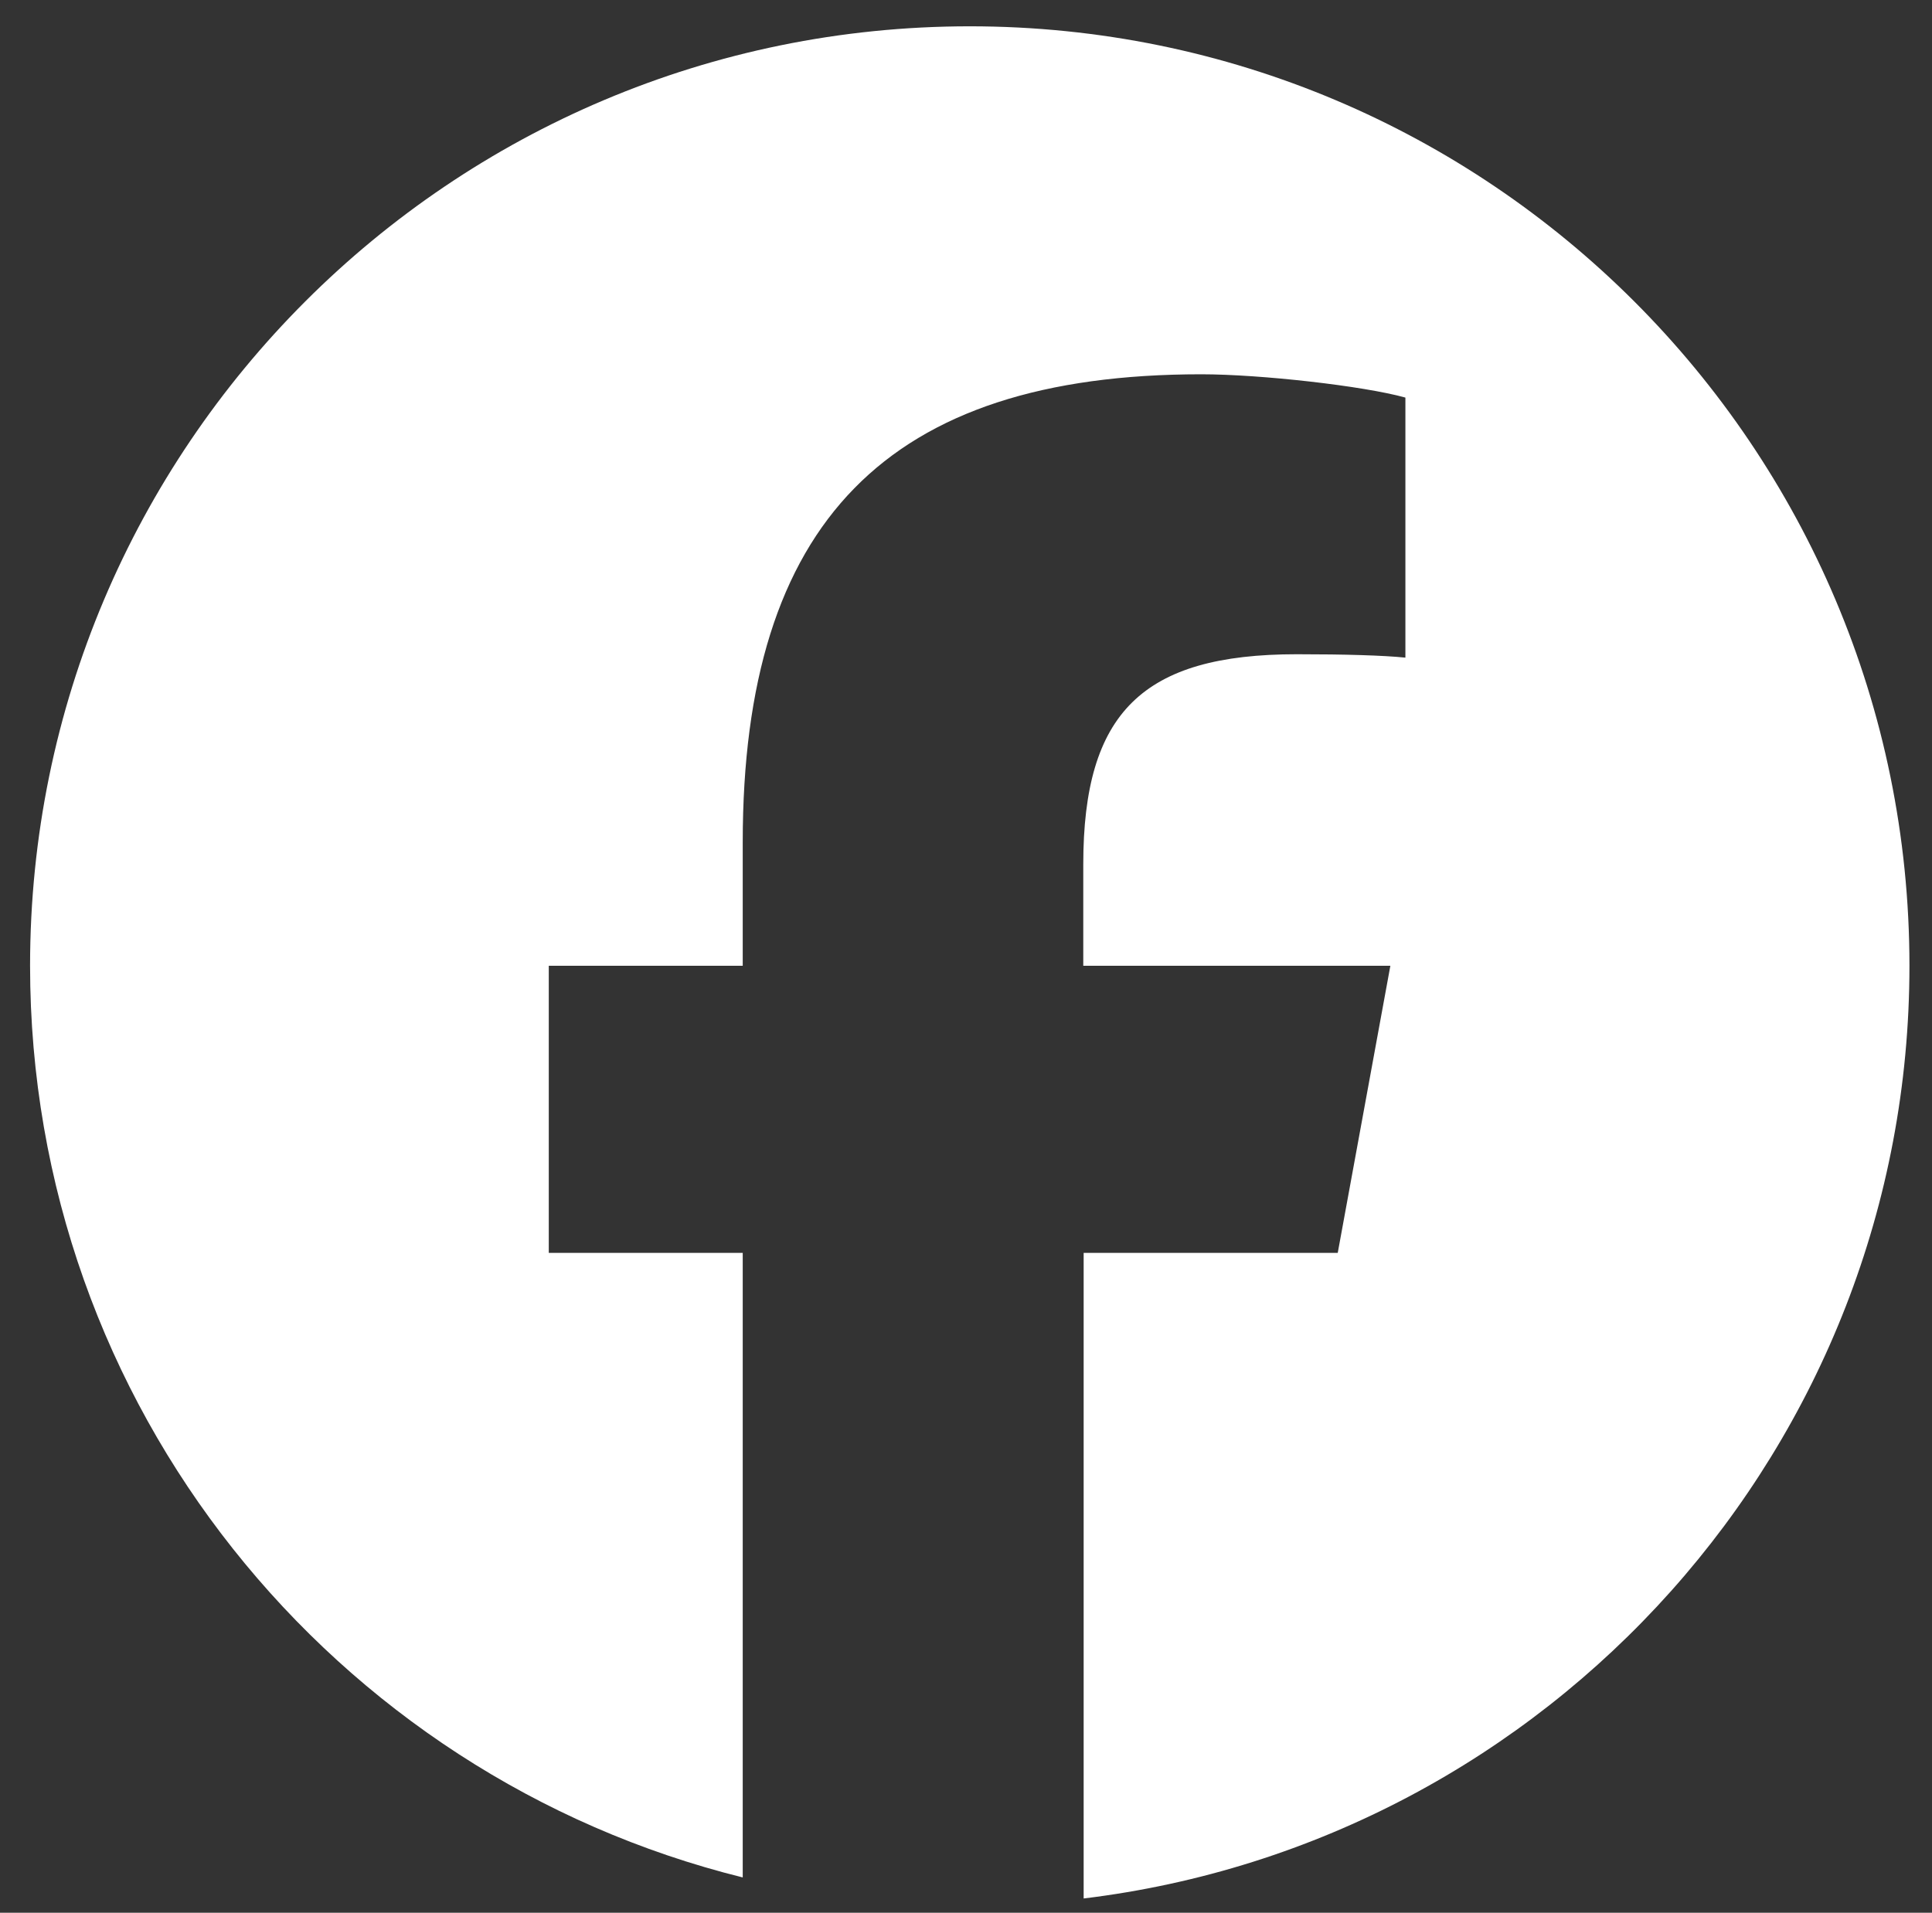 <?xml version="1.0" encoding="utf-8"?>
<!-- Generator: Adobe Illustrator 27.0.0, SVG Export Plug-In . SVG Version: 6.00 Build 0)  -->
<svg version="1.1" id="Logo_00000158727625646119494500000015711314265259652764_"
	 xmlns="http://www.w3.org/2000/svg" xmlns:xlink="http://www.w3.org/1999/xlink" x="0px" y="0px" viewBox="0 0 514 509"
	 style="enable-background:new 0 0 514 509;" xml:space="preserve">
<rect x="0" y="0" width="514" height="509" fill="#333333" stroke="none"/>
<style type="text/css">
	.st0{fill:#FFFFFF;}
	.st1{fill:none;}
</style>
<g id="Logo">
	<path id="Initiator" class="st0" d="M508,257C508,118.9,396.1,7,258,7S8,118.9,8,257c0,117.2,80.7,215.6,189.6,242.6V333.4H146V257
		h51.6v-32.9c0-85.1,38.5-124.5,122-124.5c15.8,0,43.2,3.1,54.3,6.2V175c-5.9-0.6-16.1-0.9-28.9-0.9c-41,0-56.8,15.5-56.8,55.9v27
		h81.7l-14,76.4h-67.6v171.8C412.1,490.2,508,384.8,508,257z"/>
	<path id="F" class="st1" d="M355.9,333.4l14-76.4h-81.7v-27c0-40.4,15.8-55.9,56.8-55.9c12.7,0,23,0.3,28.9,0.9v-69.3
		c-11.2-3.1-38.5-6.2-54.3-6.2c-83.5,0-122,39.4-122,124.5v33H146v76.4h51.6v166.2c19.3,4.8,39.6,7.4,60.4,7.4
		c10.3,0,20.4-0.6,30.3-1.8V333.4H355.9z"/>
</g>
</svg>

